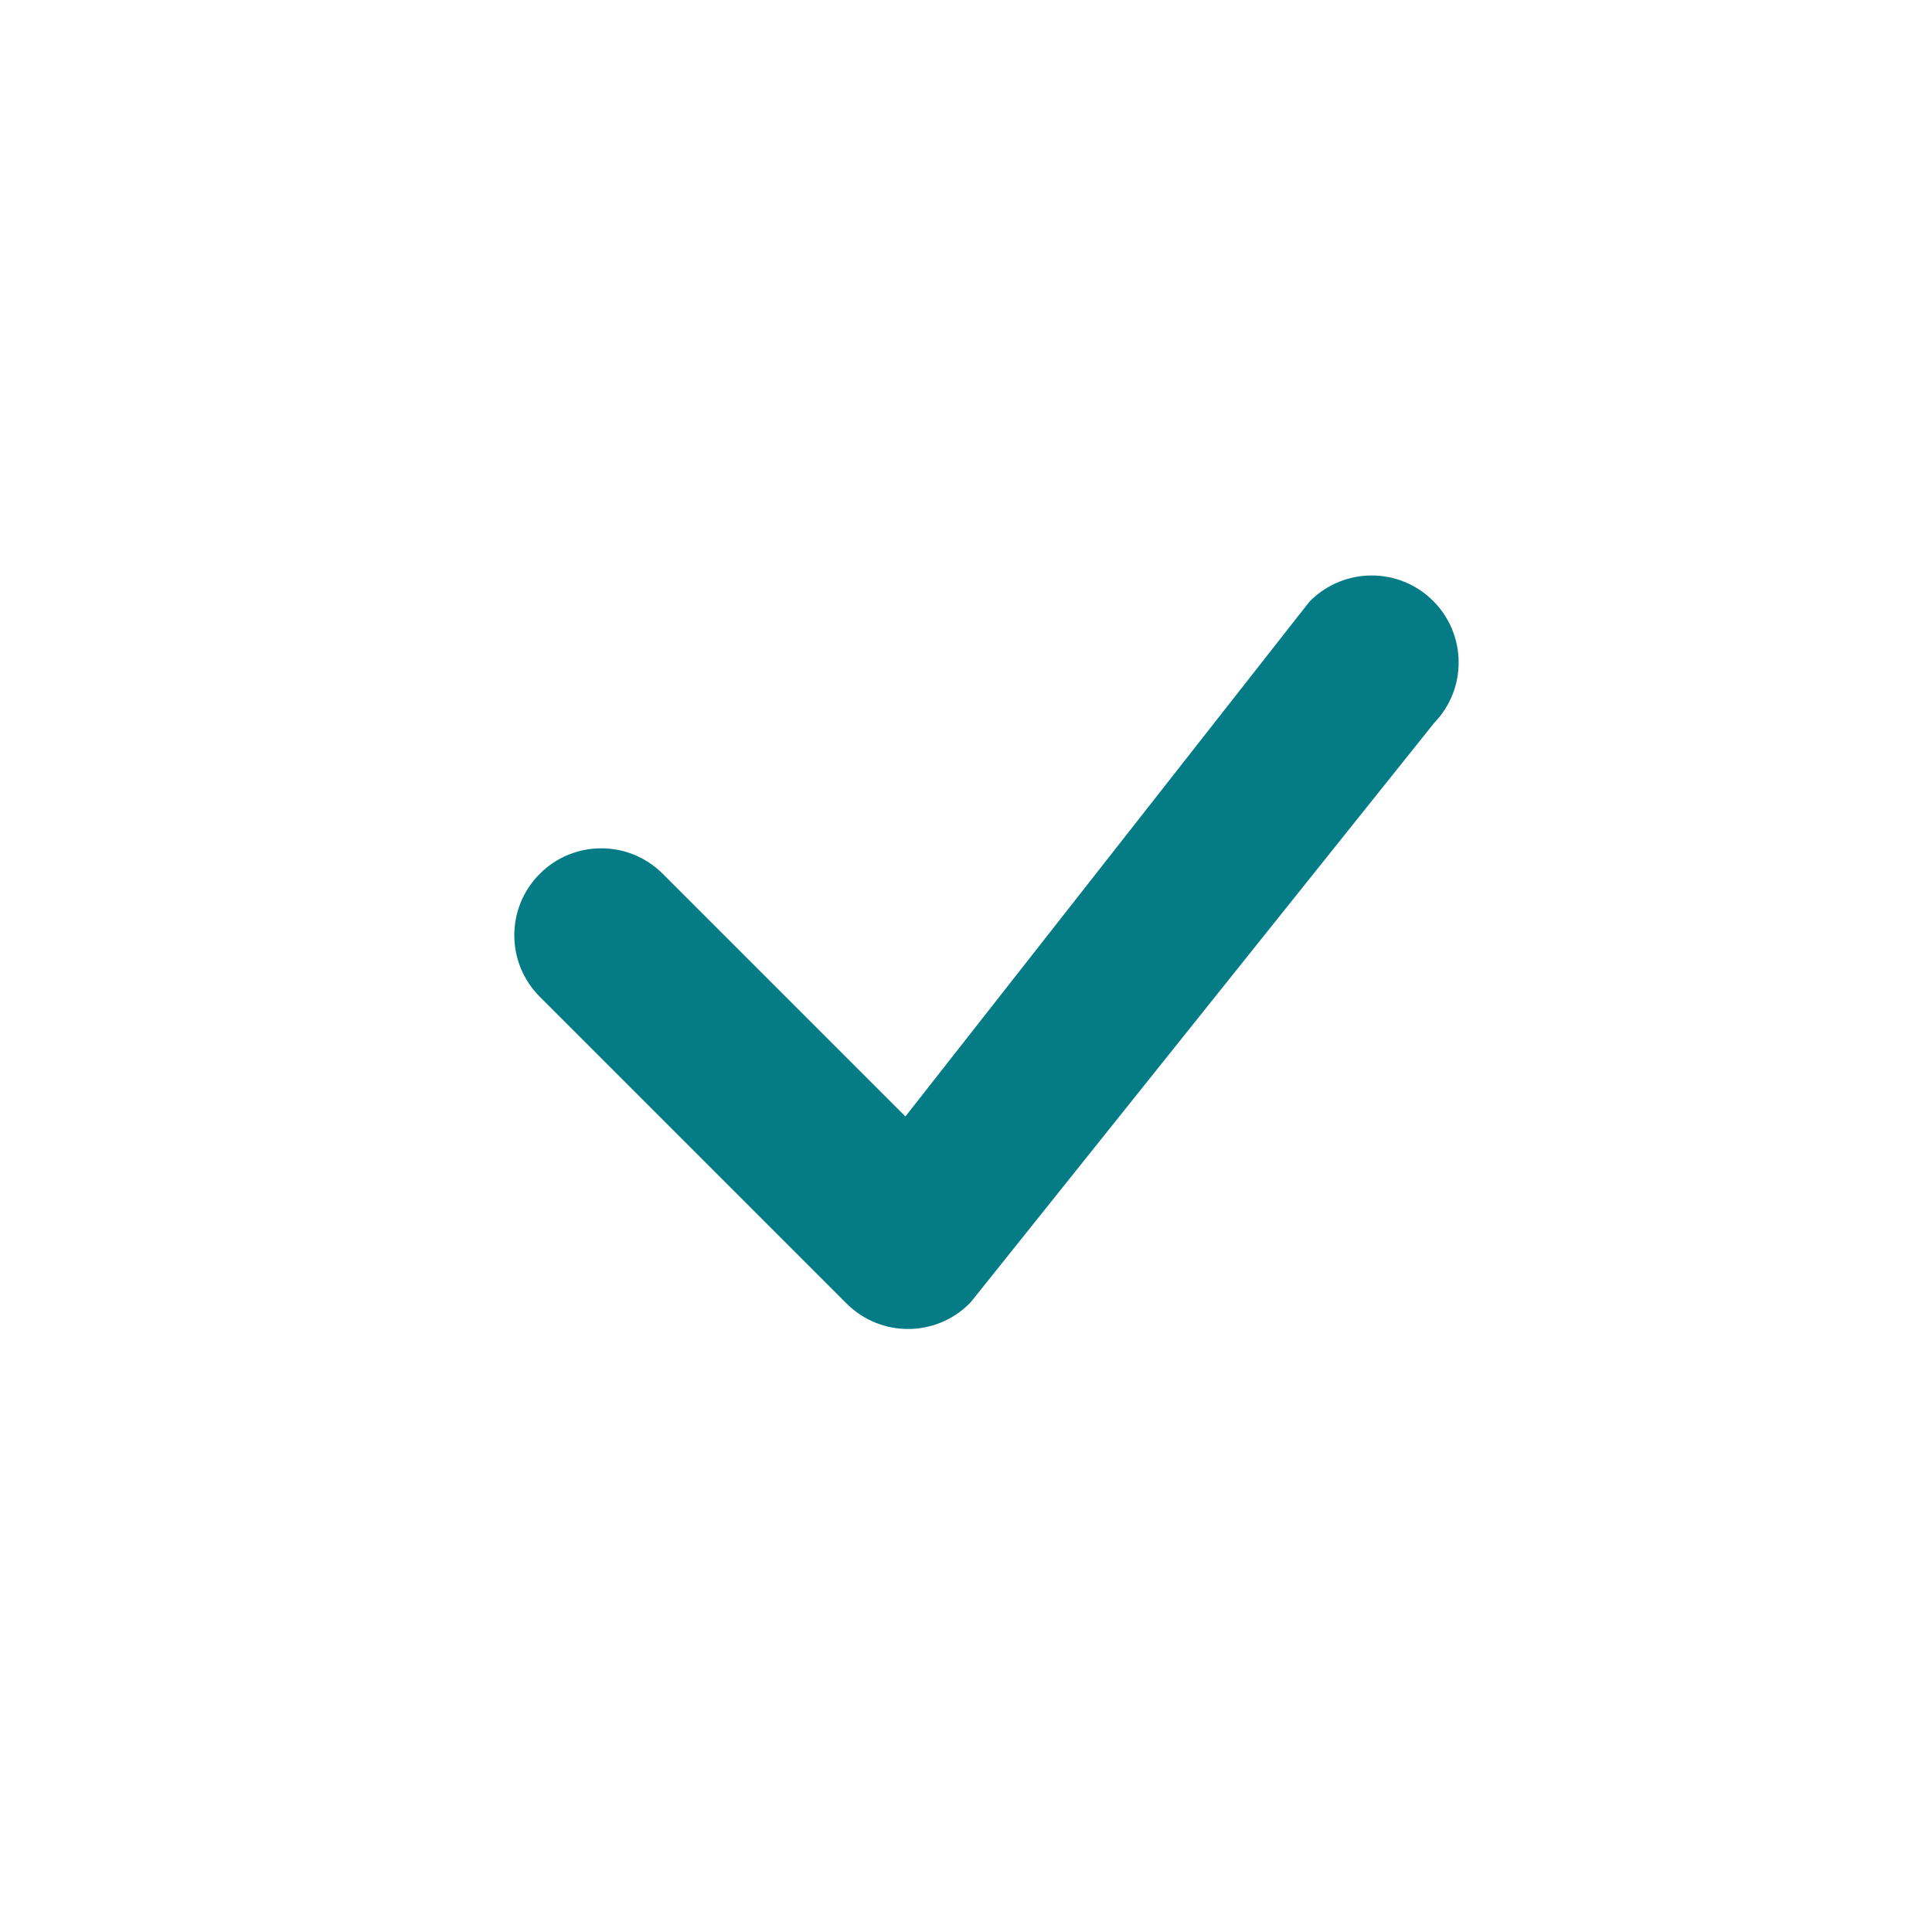 <svg width="25" height="25" viewBox="0 0 25 25" fill="none" xmlns="http://www.w3.org/2000/svg">
<path d="M16.954 7.776C17.394 7.337 18.106 7.337 18.545 7.776C18.979 8.21 18.985 8.911 18.561 9.351L12.573 16.836C12.565 16.847 12.555 16.858 12.545 16.867C12.106 17.307 11.394 17.307 10.954 16.867L6.985 12.898C6.545 12.458 6.545 11.746 6.985 11.307C7.424 10.867 8.136 10.867 8.576 11.307L11.716 14.447L16.925 7.81C16.934 7.798 16.944 7.787 16.954 7.776Z" fill="#047B85"/>
</svg>
